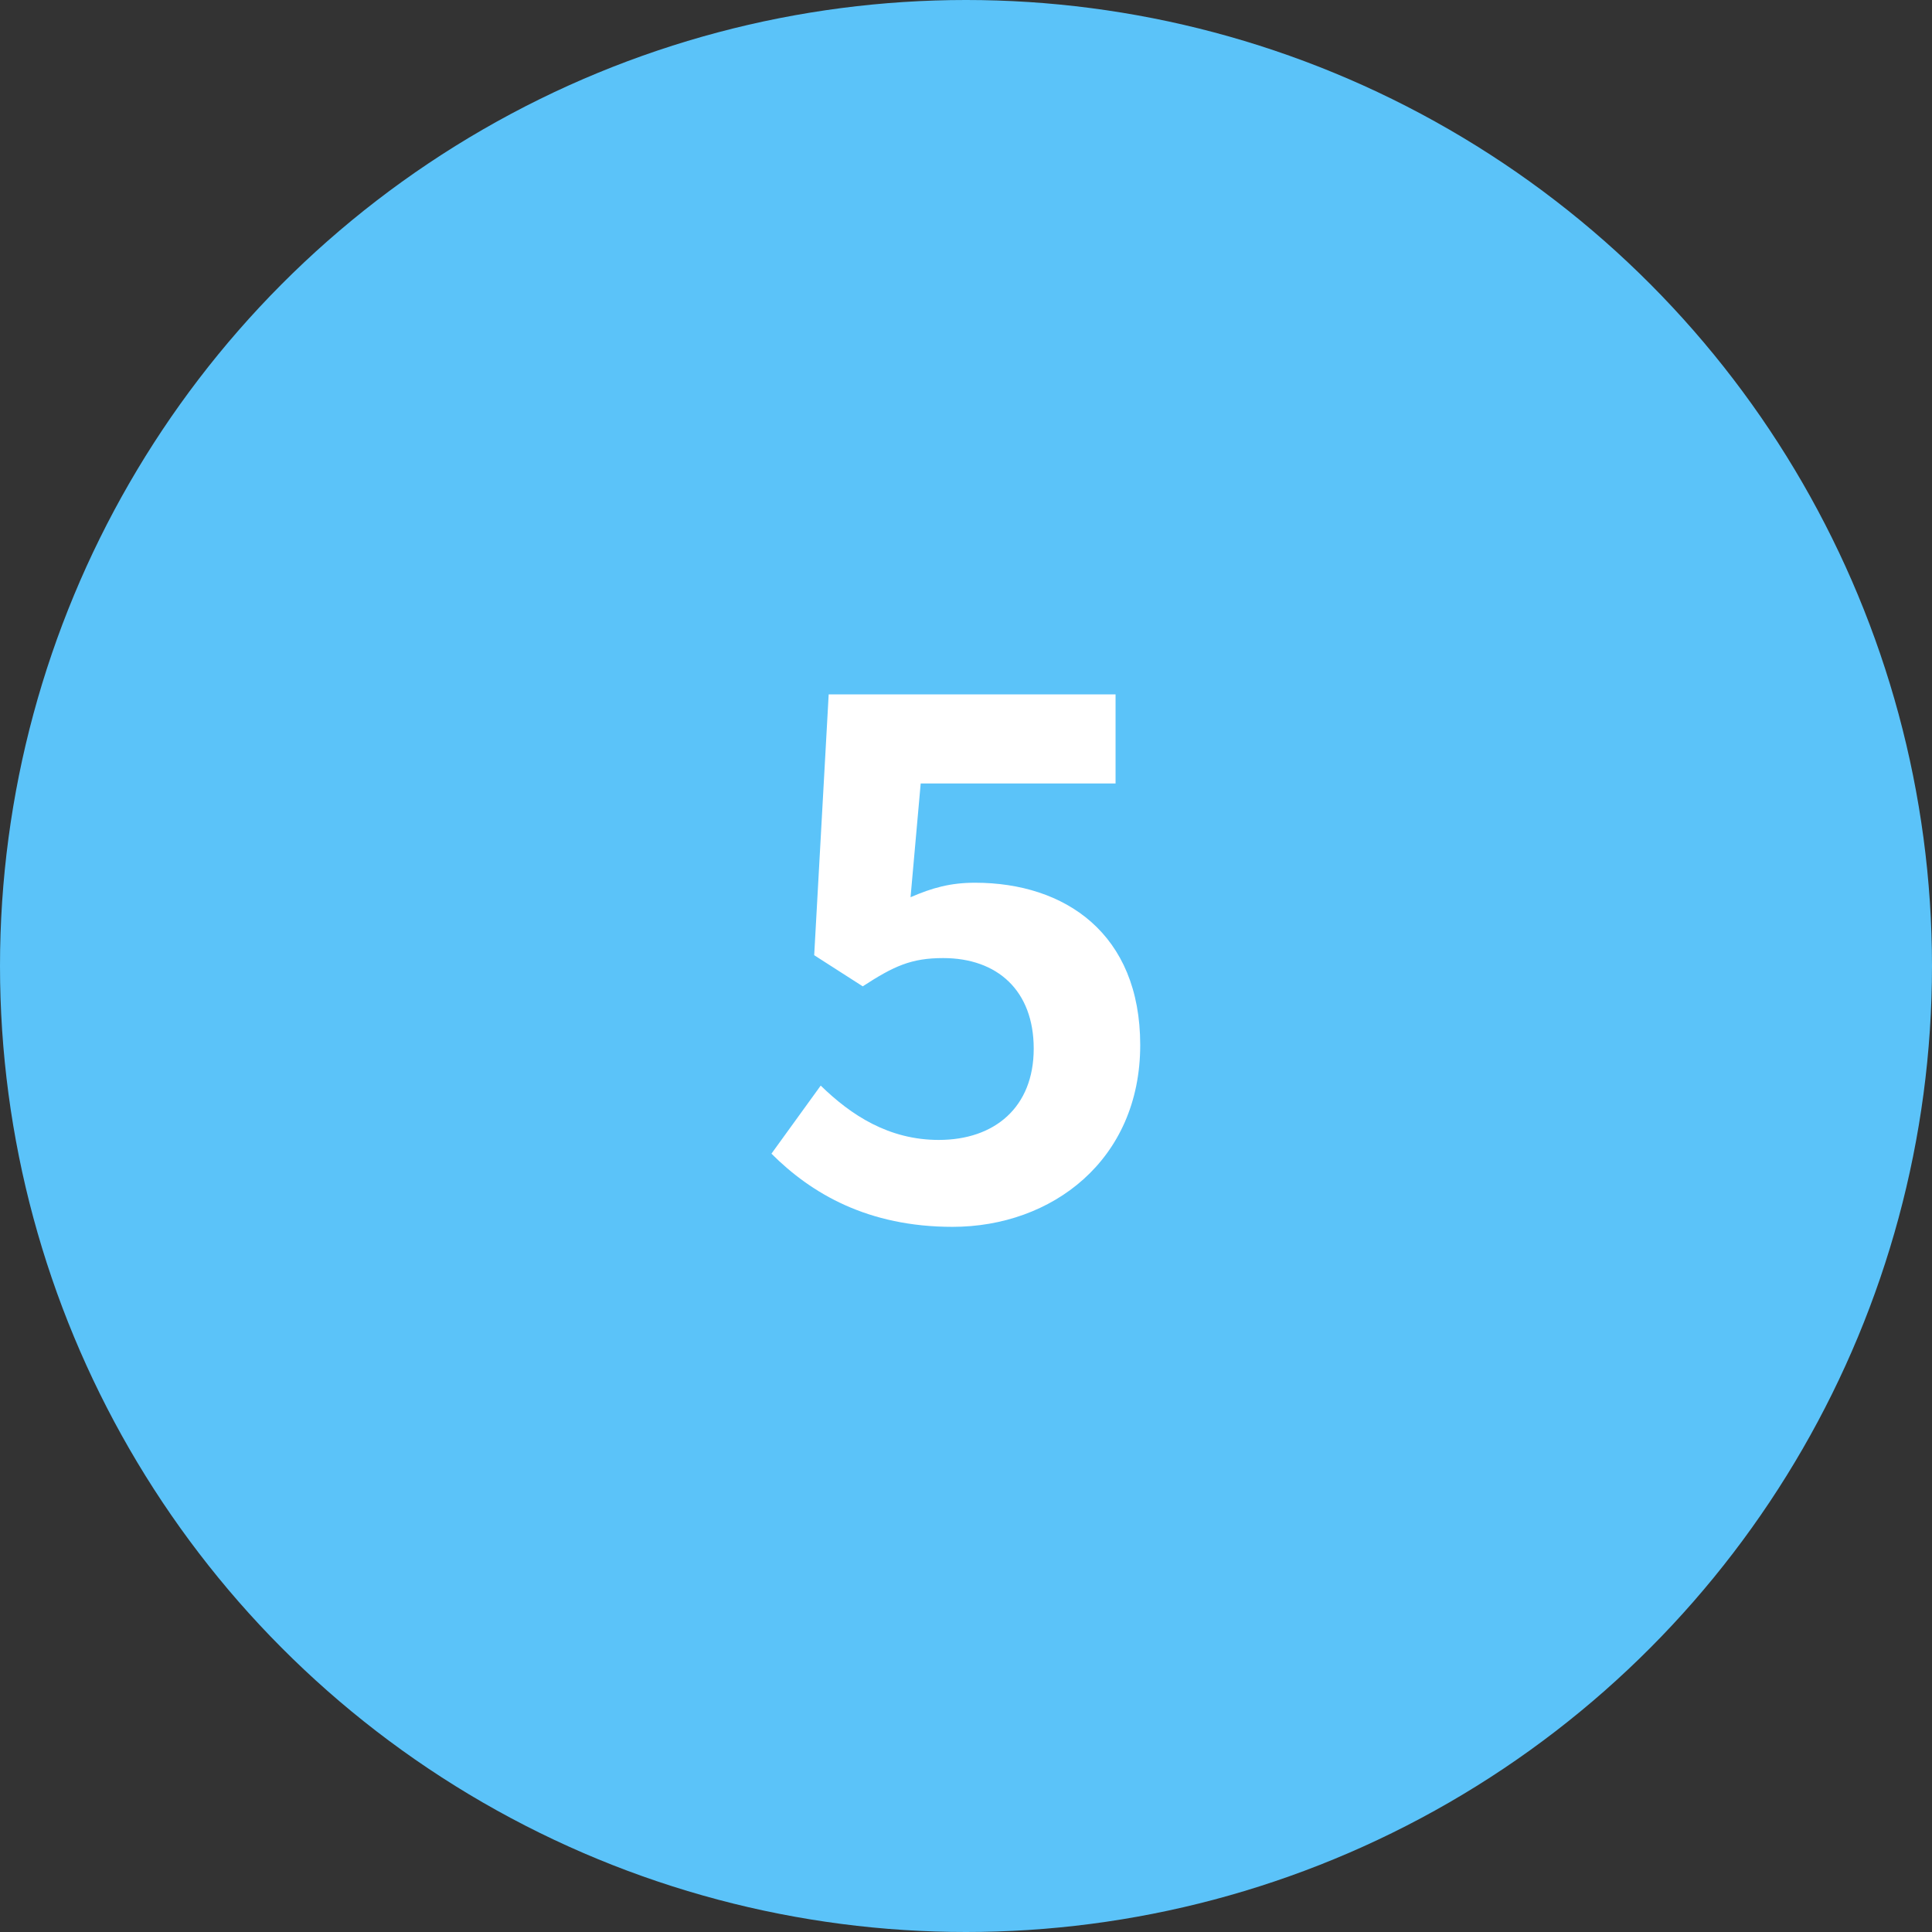 <?xml version="1.0" encoding="UTF-8"?><svg id="_レイヤー_2" xmlns="http://www.w3.org/2000/svg" viewBox="0 0 80 80"><rect x="0" y="0" width="80" height="80" fill="#333333" stroke="none"/><defs><style>.cls-1{fill:#fff;}.cls-1,.cls-2{stroke-width:0px;}.cls-2{fill:#5bc3f9;}</style></defs><g id="_レイヤー_1-2"><circle class="cls-2" cx="40" cy="40" r="40"/><path class="cls-1" d="m31.944,47.771l2.04-2.819c1.26,1.229,2.82,2.25,4.89,2.25,2.31,0,3.93-1.351,3.93-3.78,0-2.399-1.5-3.75-3.75-3.75-1.32,0-2.04.33-3.33,1.17l-2.01-1.289.6-10.8h11.879v3.689h-8.069l-.42,4.71c.9-.39,1.65-.6,2.67-.6,3.72,0,6.84,2.1,6.84,6.72,0,4.77-3.66,7.529-7.77,7.529-3.51,0-5.85-1.38-7.5-3.03Z"/></g></svg>
